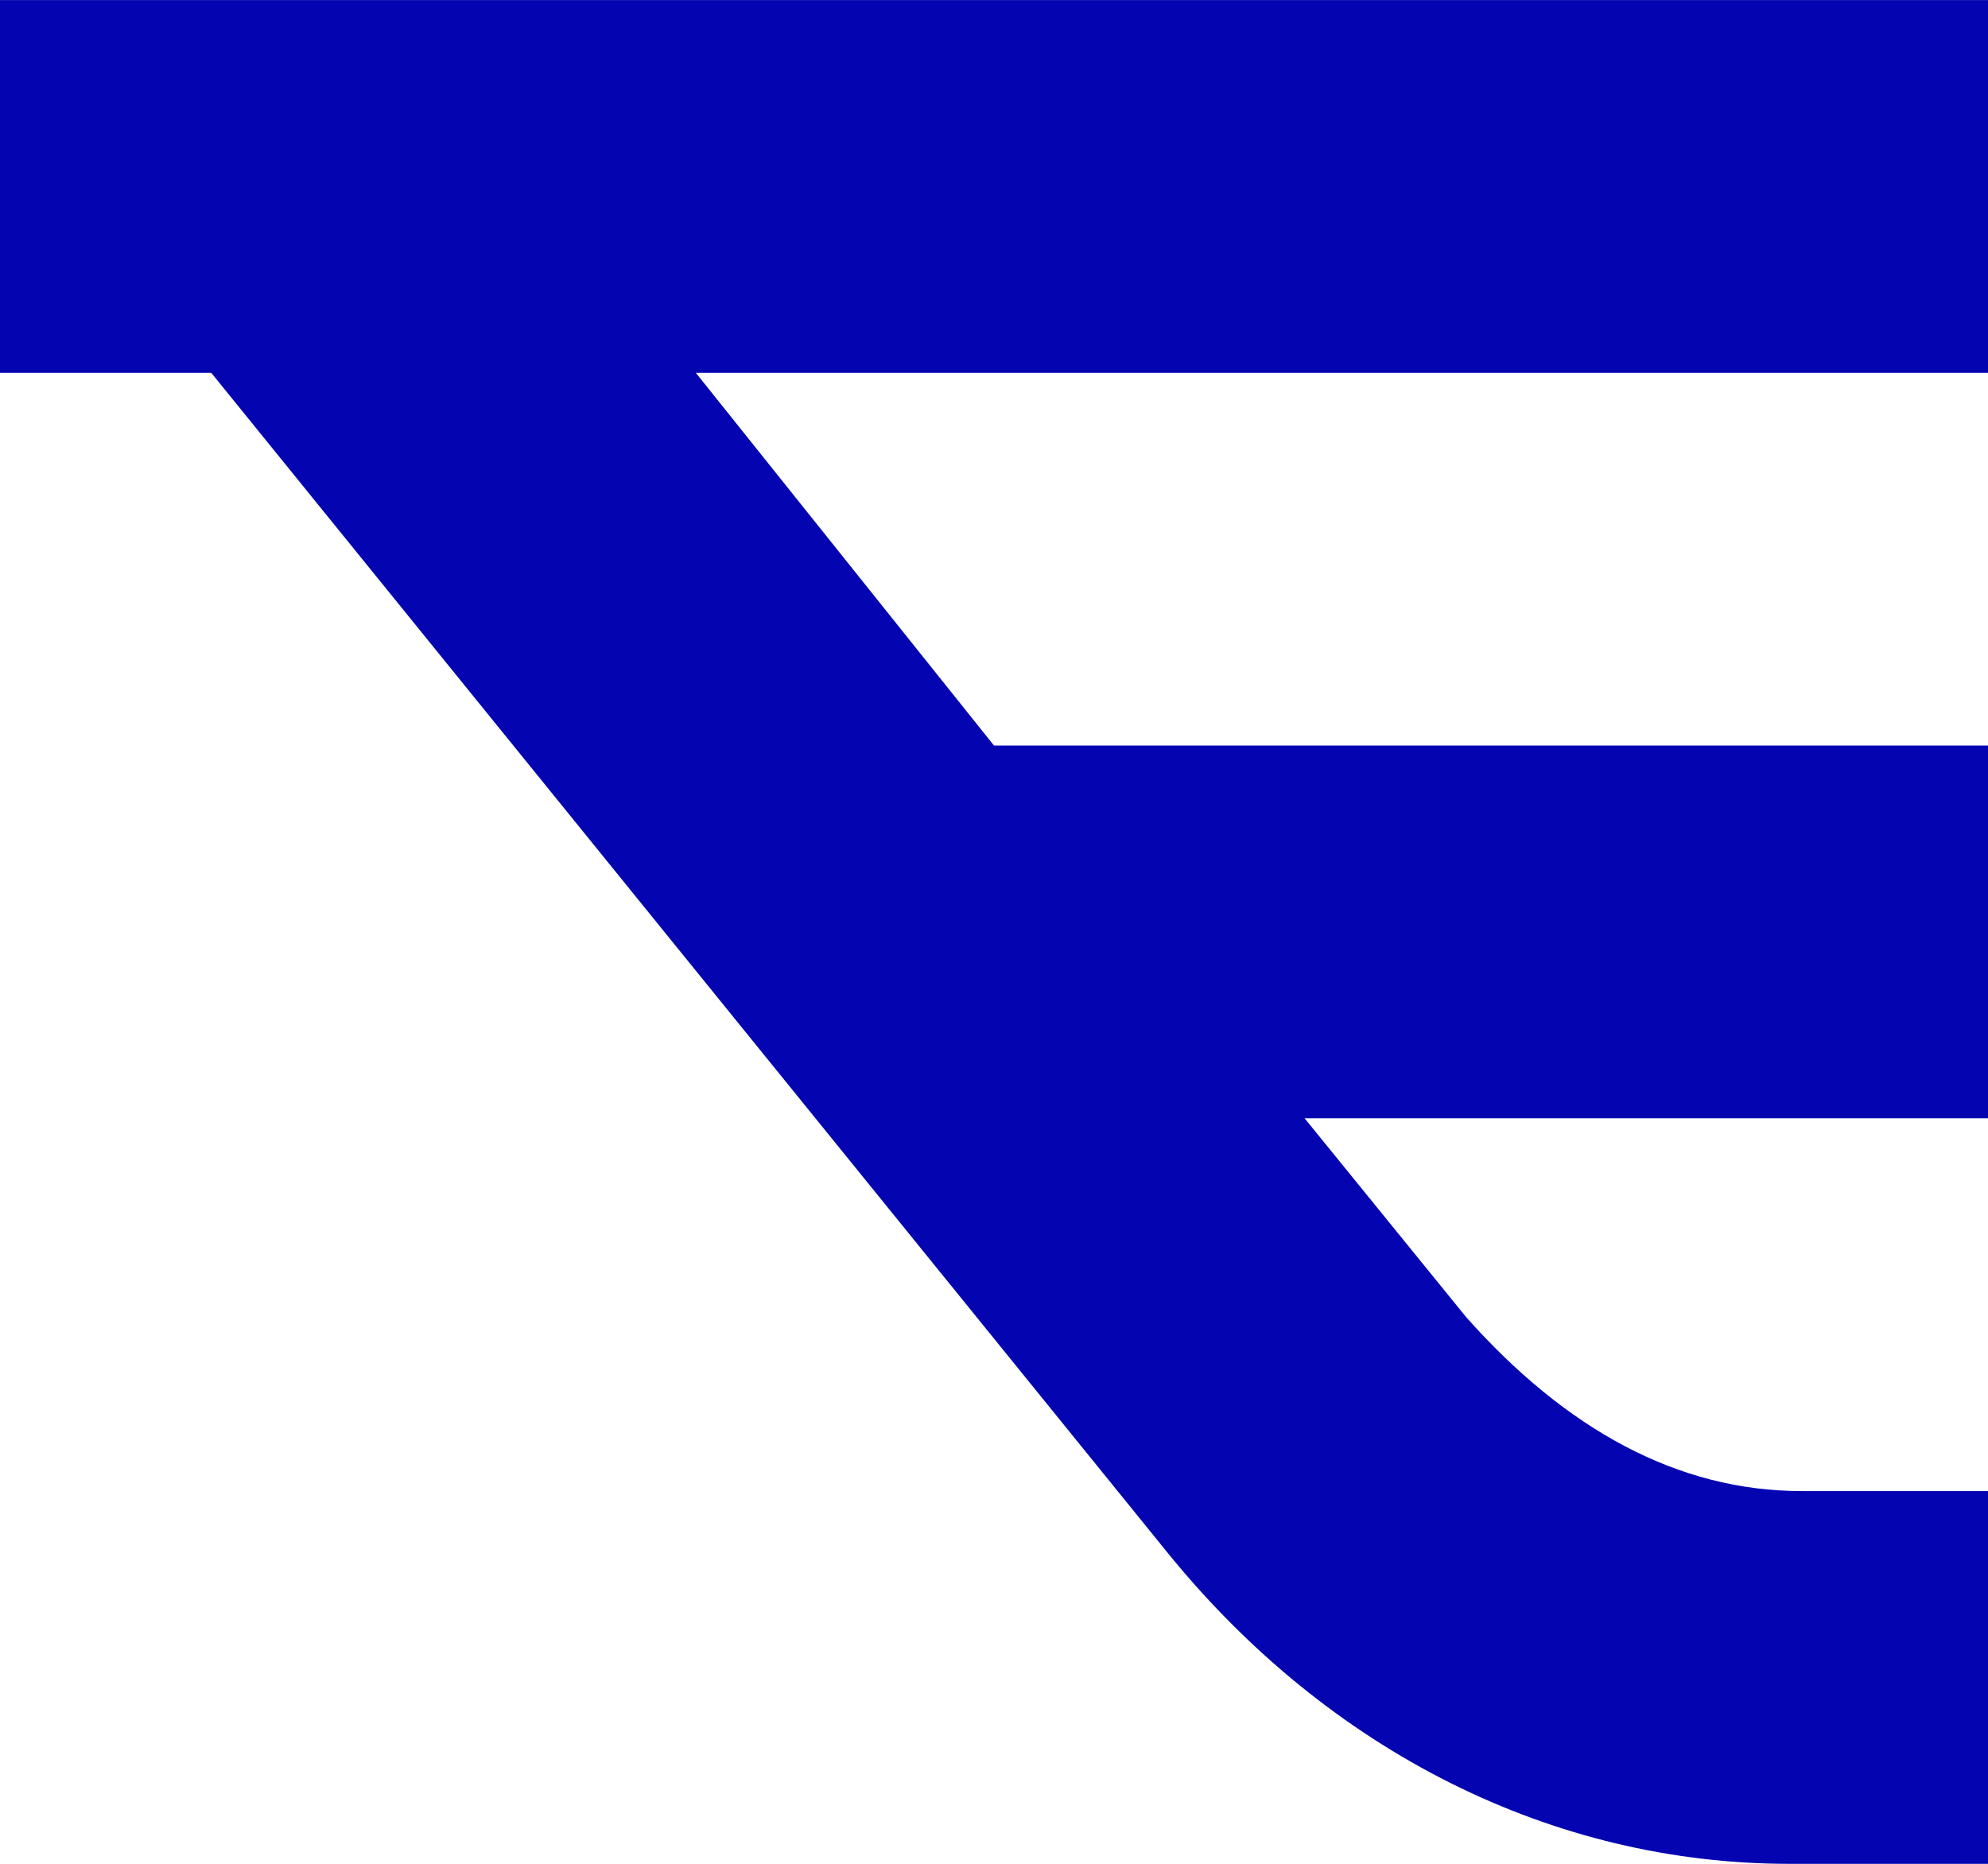 <svg xmlns="http://www.w3.org/2000/svg" width="64" height="60"><path d="M64 12.001v-12H0v12h6.8l30.8 38c5.2 6.4 12.4 10 20 10H64v-12h-6c-4 0-7.6-2-10.8-5.6l-5.2-6.4h22v-12H32l-9.6-12z" fill="#0404b1"/></svg>